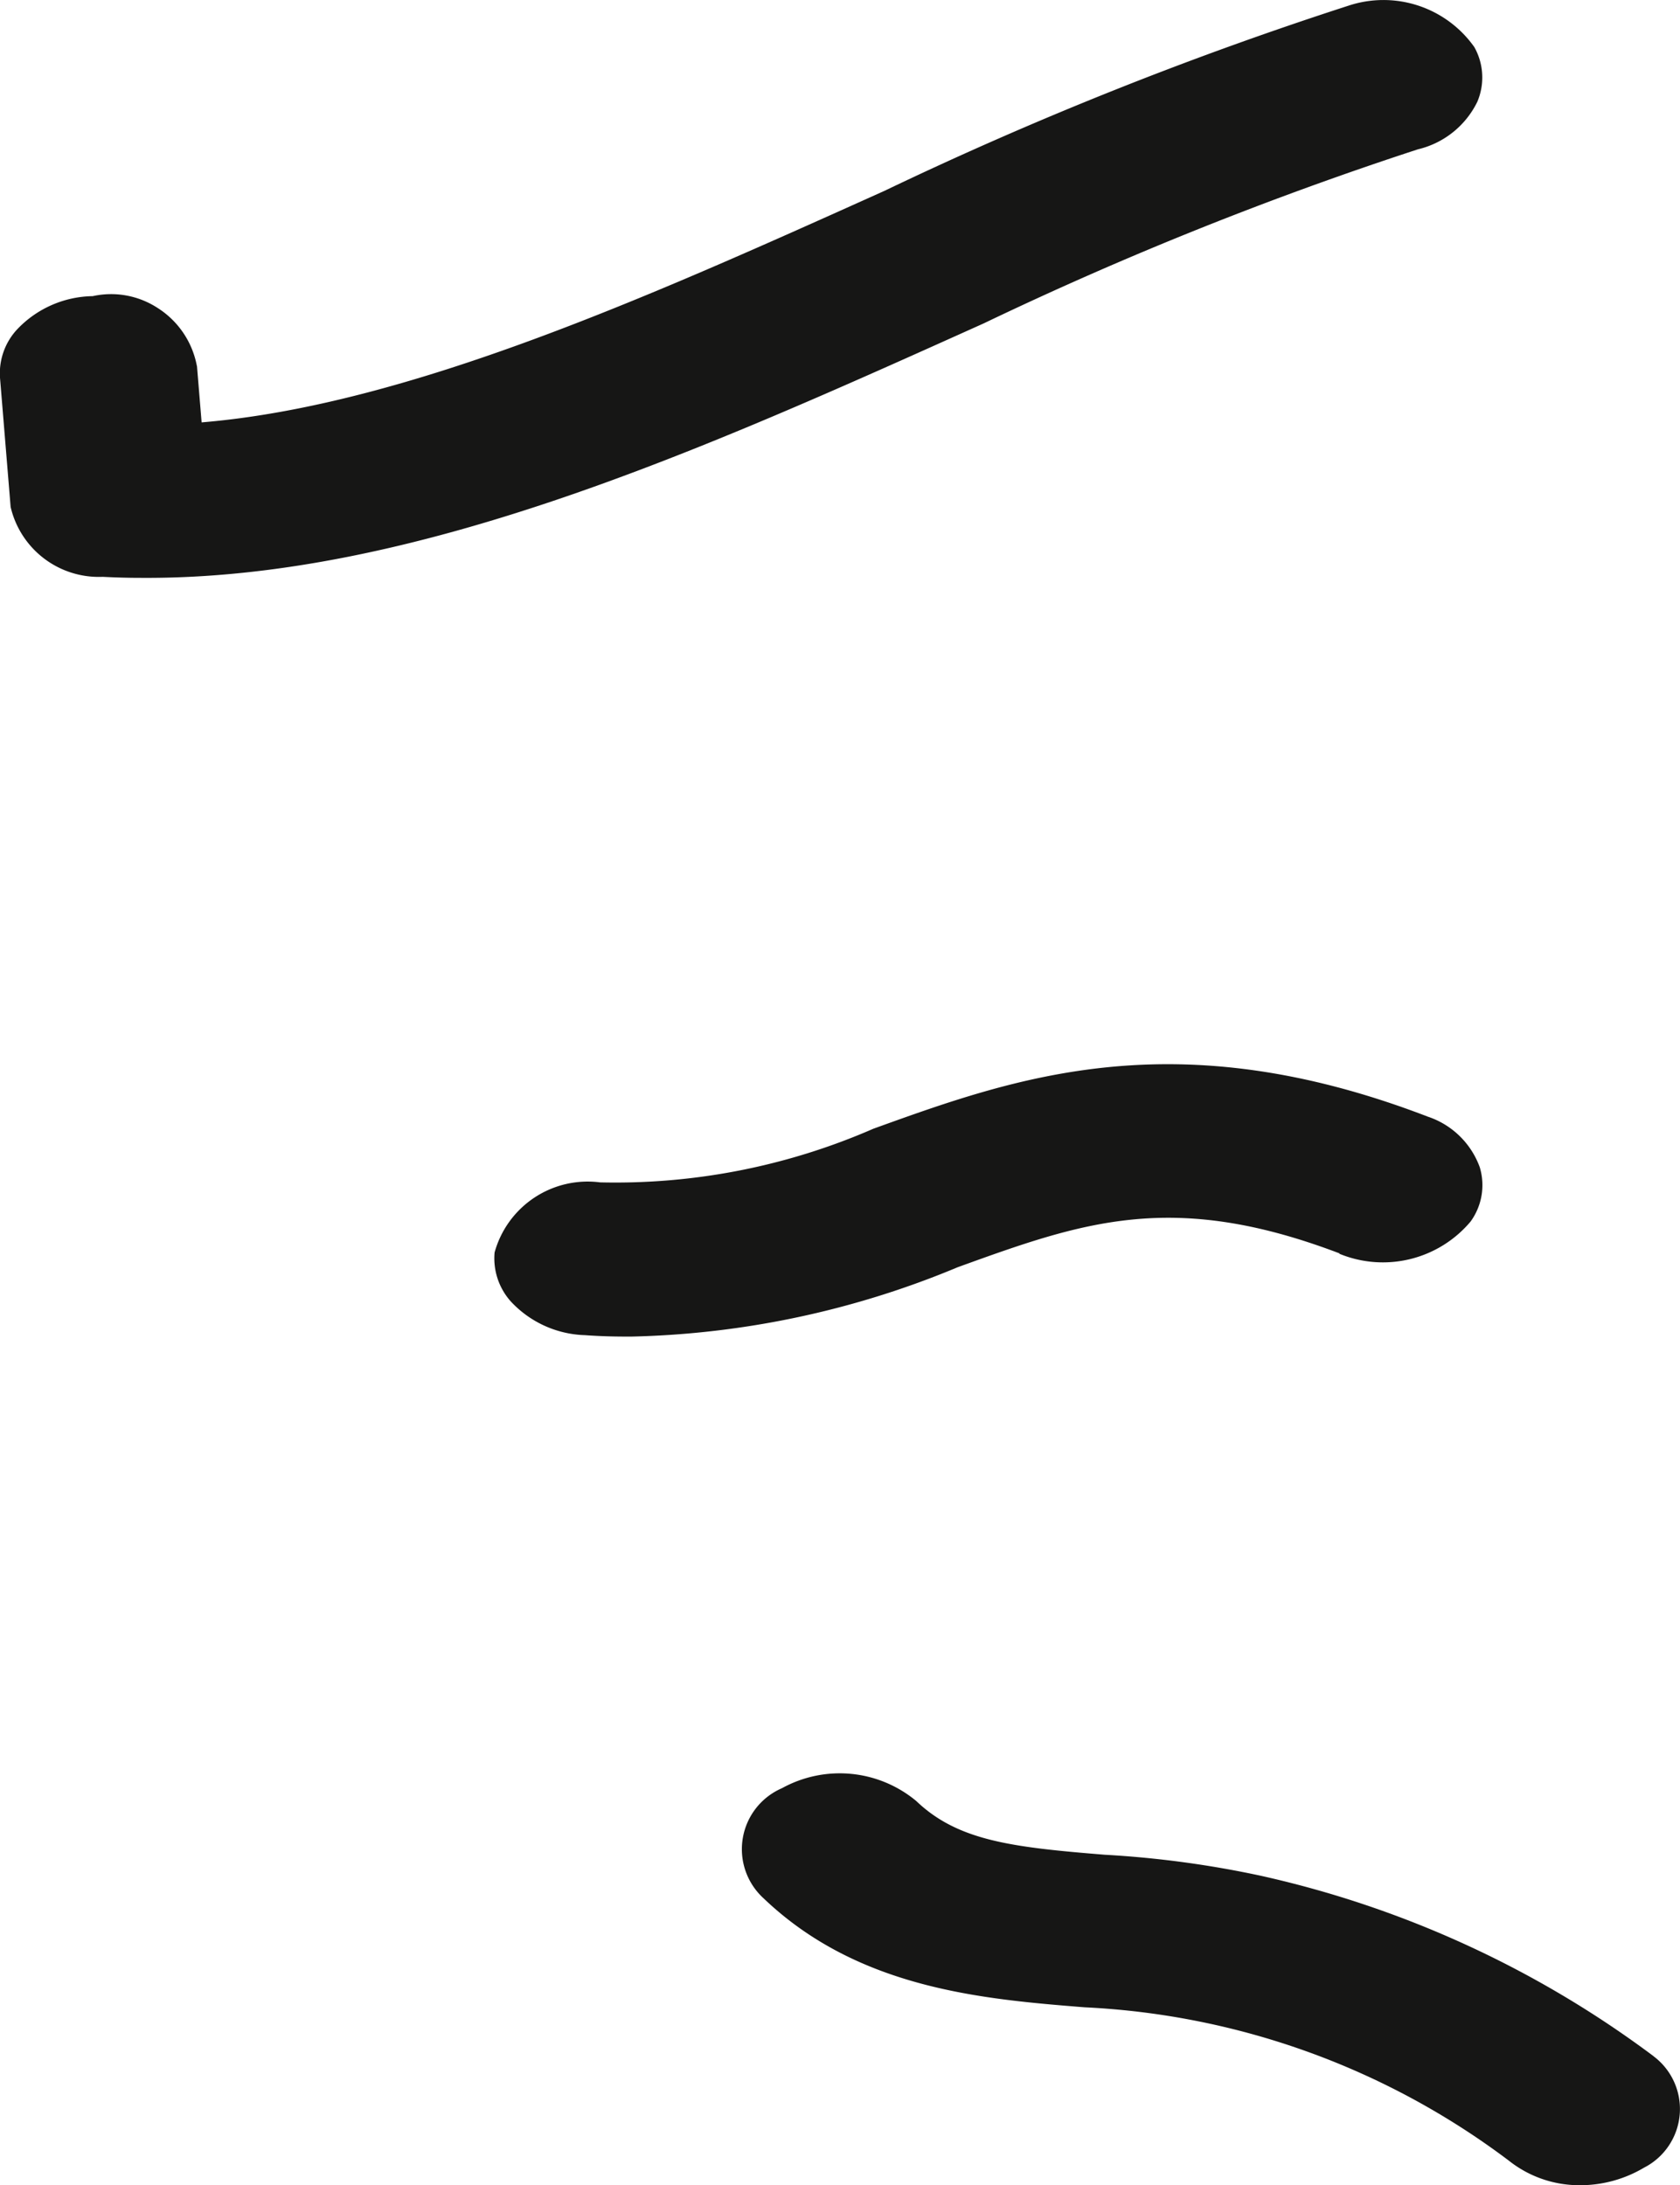 <svg id="Gruppe_1192" data-name="Gruppe 1192" xmlns="http://www.w3.org/2000/svg" xmlns:xlink="http://www.w3.org/1999/xlink" width="36.522" height="47.498" viewBox="0 0 36.522 47.498">
  <defs>
    <clipPath id="clip-path">
      <rect id="Rechteck_492" data-name="Rechteck 492" width="36.522" height="47.498" transform="translate(0 0)" fill="none"/>
    </clipPath>
  </defs>
  <g id="Gruppe_1192-2" data-name="Gruppe 1192" clip-path="url(#clip-path)">
    <path id="Pfad_488" data-name="Pfad 488" d="M29.117,27.252a2.49,2.49,0,0,0,2.852-.7,1.346,1.346,0,0,0,.2-1.181,1.81,1.81,0,0,0-1.131-1.1c-5.489-2.108-8.962-.852-12.054.264A14.025,14.025,0,0,1,13.046,25.7a2.1,2.1,0,0,0-2.294,1.524,1.406,1.406,0,0,0,.346,1.057,2.291,2.291,0,0,0,1.62.74c.311.023.61.031.911.031h.1a19.522,19.522,0,0,0,7.092-1.508c2.706-.979,4.663-1.684,8.3-.3" fill="#161615"/>
    <path id="Pfad_489" data-name="Pfad 489" d="M30.836,3.243a1.932,1.932,0,0,0,1.28-1.031,1.35,1.35,0,0,0-.065-1.188,2.418,2.418,0,0,0-2.738-.9A81.3,81.3,0,0,0,19.226,4.149C14.133,6.44,8.871,8.808,4.383,9.181l-.1-1.214-.017-.08a1.907,1.907,0,0,0-.85-1.2,1.852,1.852,0,0,0-1.4-.25,2.308,2.308,0,0,0-1.644.723A1.4,1.4,0,0,0,0,8.21l.231,2.809a1.968,1.968,0,0,0,2,1.519c.268.014.541.022.814.022,5.968.047,12.243-2.789,18.343-5.532a77.683,77.683,0,0,1,9.445-3.785" fill="#161615"/>
    <path id="Pfad_490" data-name="Pfad 490" d="M35.947,44.693a22.361,22.361,0,0,0-8.527-3.919,21.894,21.894,0,0,0-3.4-.459c-2.011-.163-3.193-.3-4.1-1.167a2.6,2.6,0,0,0-2.92-.28,1.444,1.444,0,0,0-.4,2.394c2.063,1.973,4.786,2.193,6.982,2.369A16.63,16.63,0,0,1,32.8,46.963a2.462,2.462,0,0,0,1.524.535h.048a2.717,2.717,0,0,0,1.367-.381,1.432,1.432,0,0,0,.207-2.423" fill="#161615"/>
  </g>
</svg>
